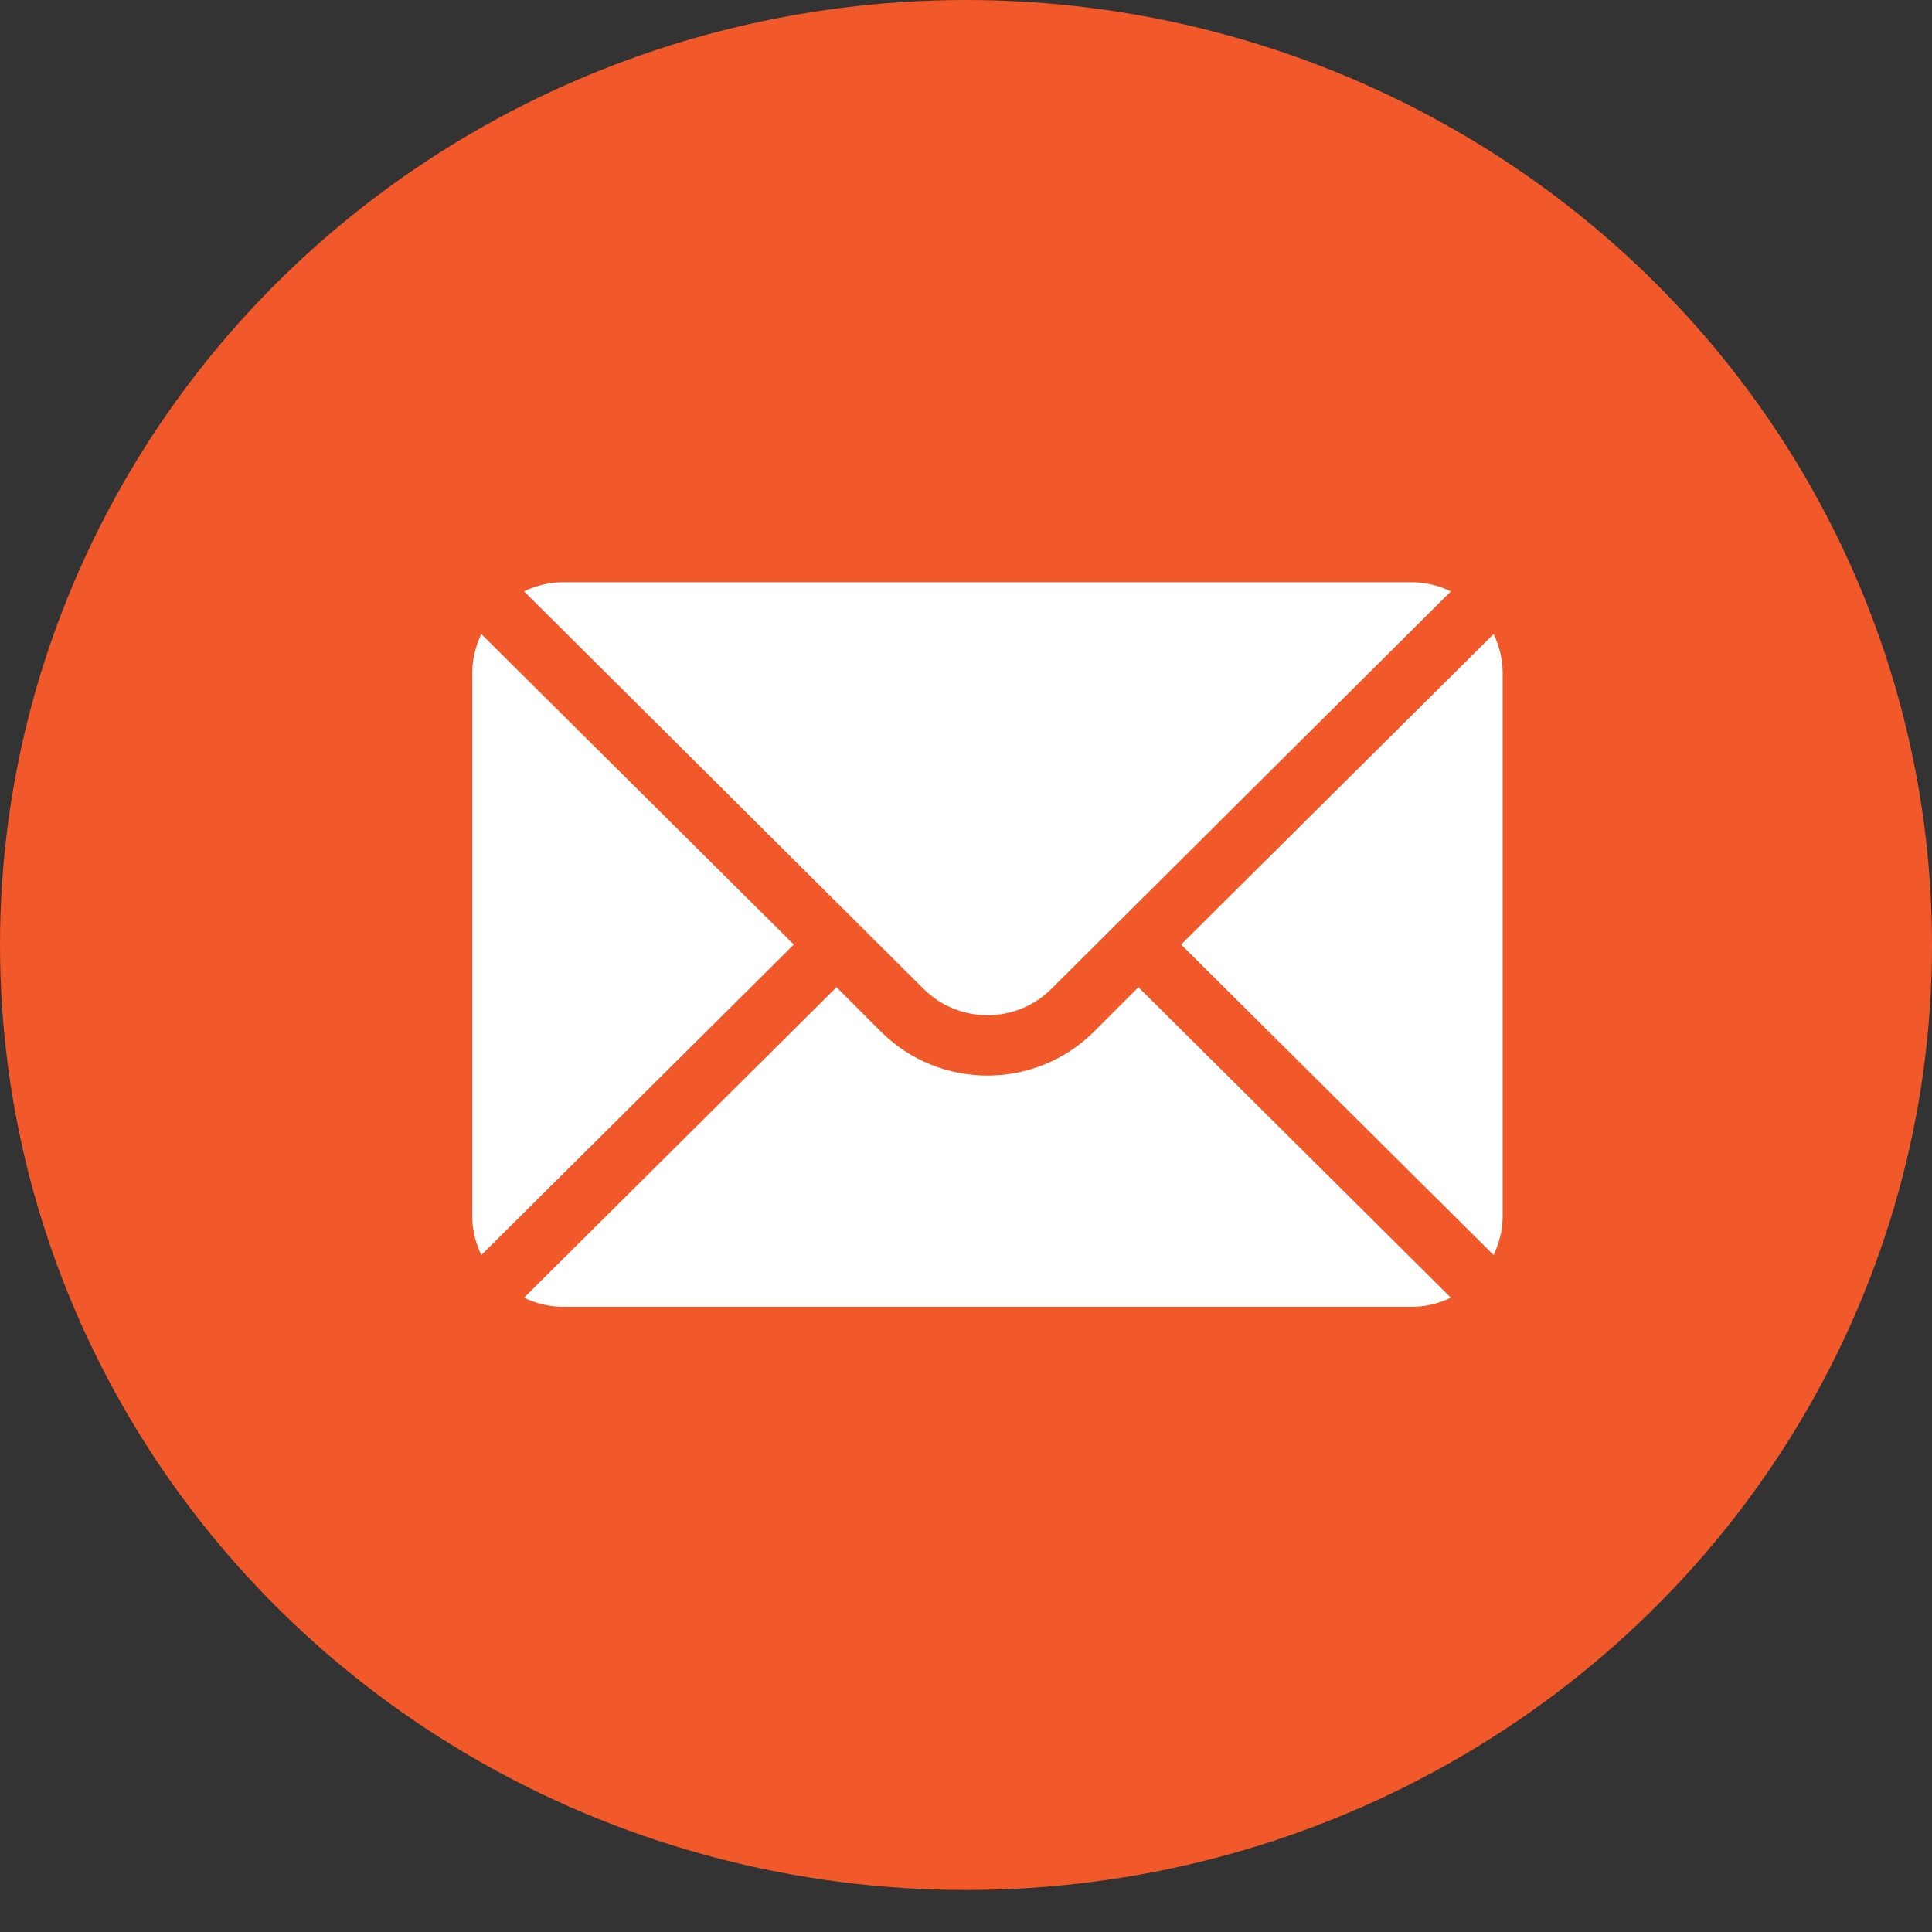 <svg xmlns="http://www.w3.org/2000/svg" width="45" height="45" viewBox="0 0 45 45" fill="none"><rect x="0" y="0" width="45" height="45" fill="#333333" stroke="none"/><ellipse cx="22.5" cy="22.011" rx="22.5" ry="22.011" fill="#f1592a"></ellipse><g clip-path="url(#clip0_164_4)"><path d="M11.211 14.768L18.49 22L11.211 29.232C11.08 28.957 11 28.653 11 28.328V15.672C11 15.347 11.08 15.043 11.211 14.768Z" fill="white"></path><path d="M13.109 13.562H32.891C33.215 13.562 33.519 13.642 33.794 13.774L24.491 23.03C23.669 23.852 22.331 23.852 21.509 23.03L12.206 13.774C12.481 13.642 12.785 13.562 13.109 13.562Z" fill="white"></path><path d="M34.789 14.768C34.92 15.043 35 15.347 35 15.672V28.328C35 28.653 34.92 28.957 34.789 29.232L27.51 22L34.789 14.768Z" fill="white"></path><path d="M19.484 22.994L20.514 24.024C21.885 25.395 24.115 25.395 25.486 24.024L26.516 22.994L33.794 30.226C33.519 30.358 33.215 30.438 32.891 30.438H13.109C12.785 30.438 12.481 30.358 12.206 30.226L19.484 22.994Z" fill="white"></path></g><defs><clipPath id="clip0_164_4"><rect width="24" height="24" fill="white" transform="matrix(-1 0 0 1 35 10)"></rect></clipPath></defs></svg>